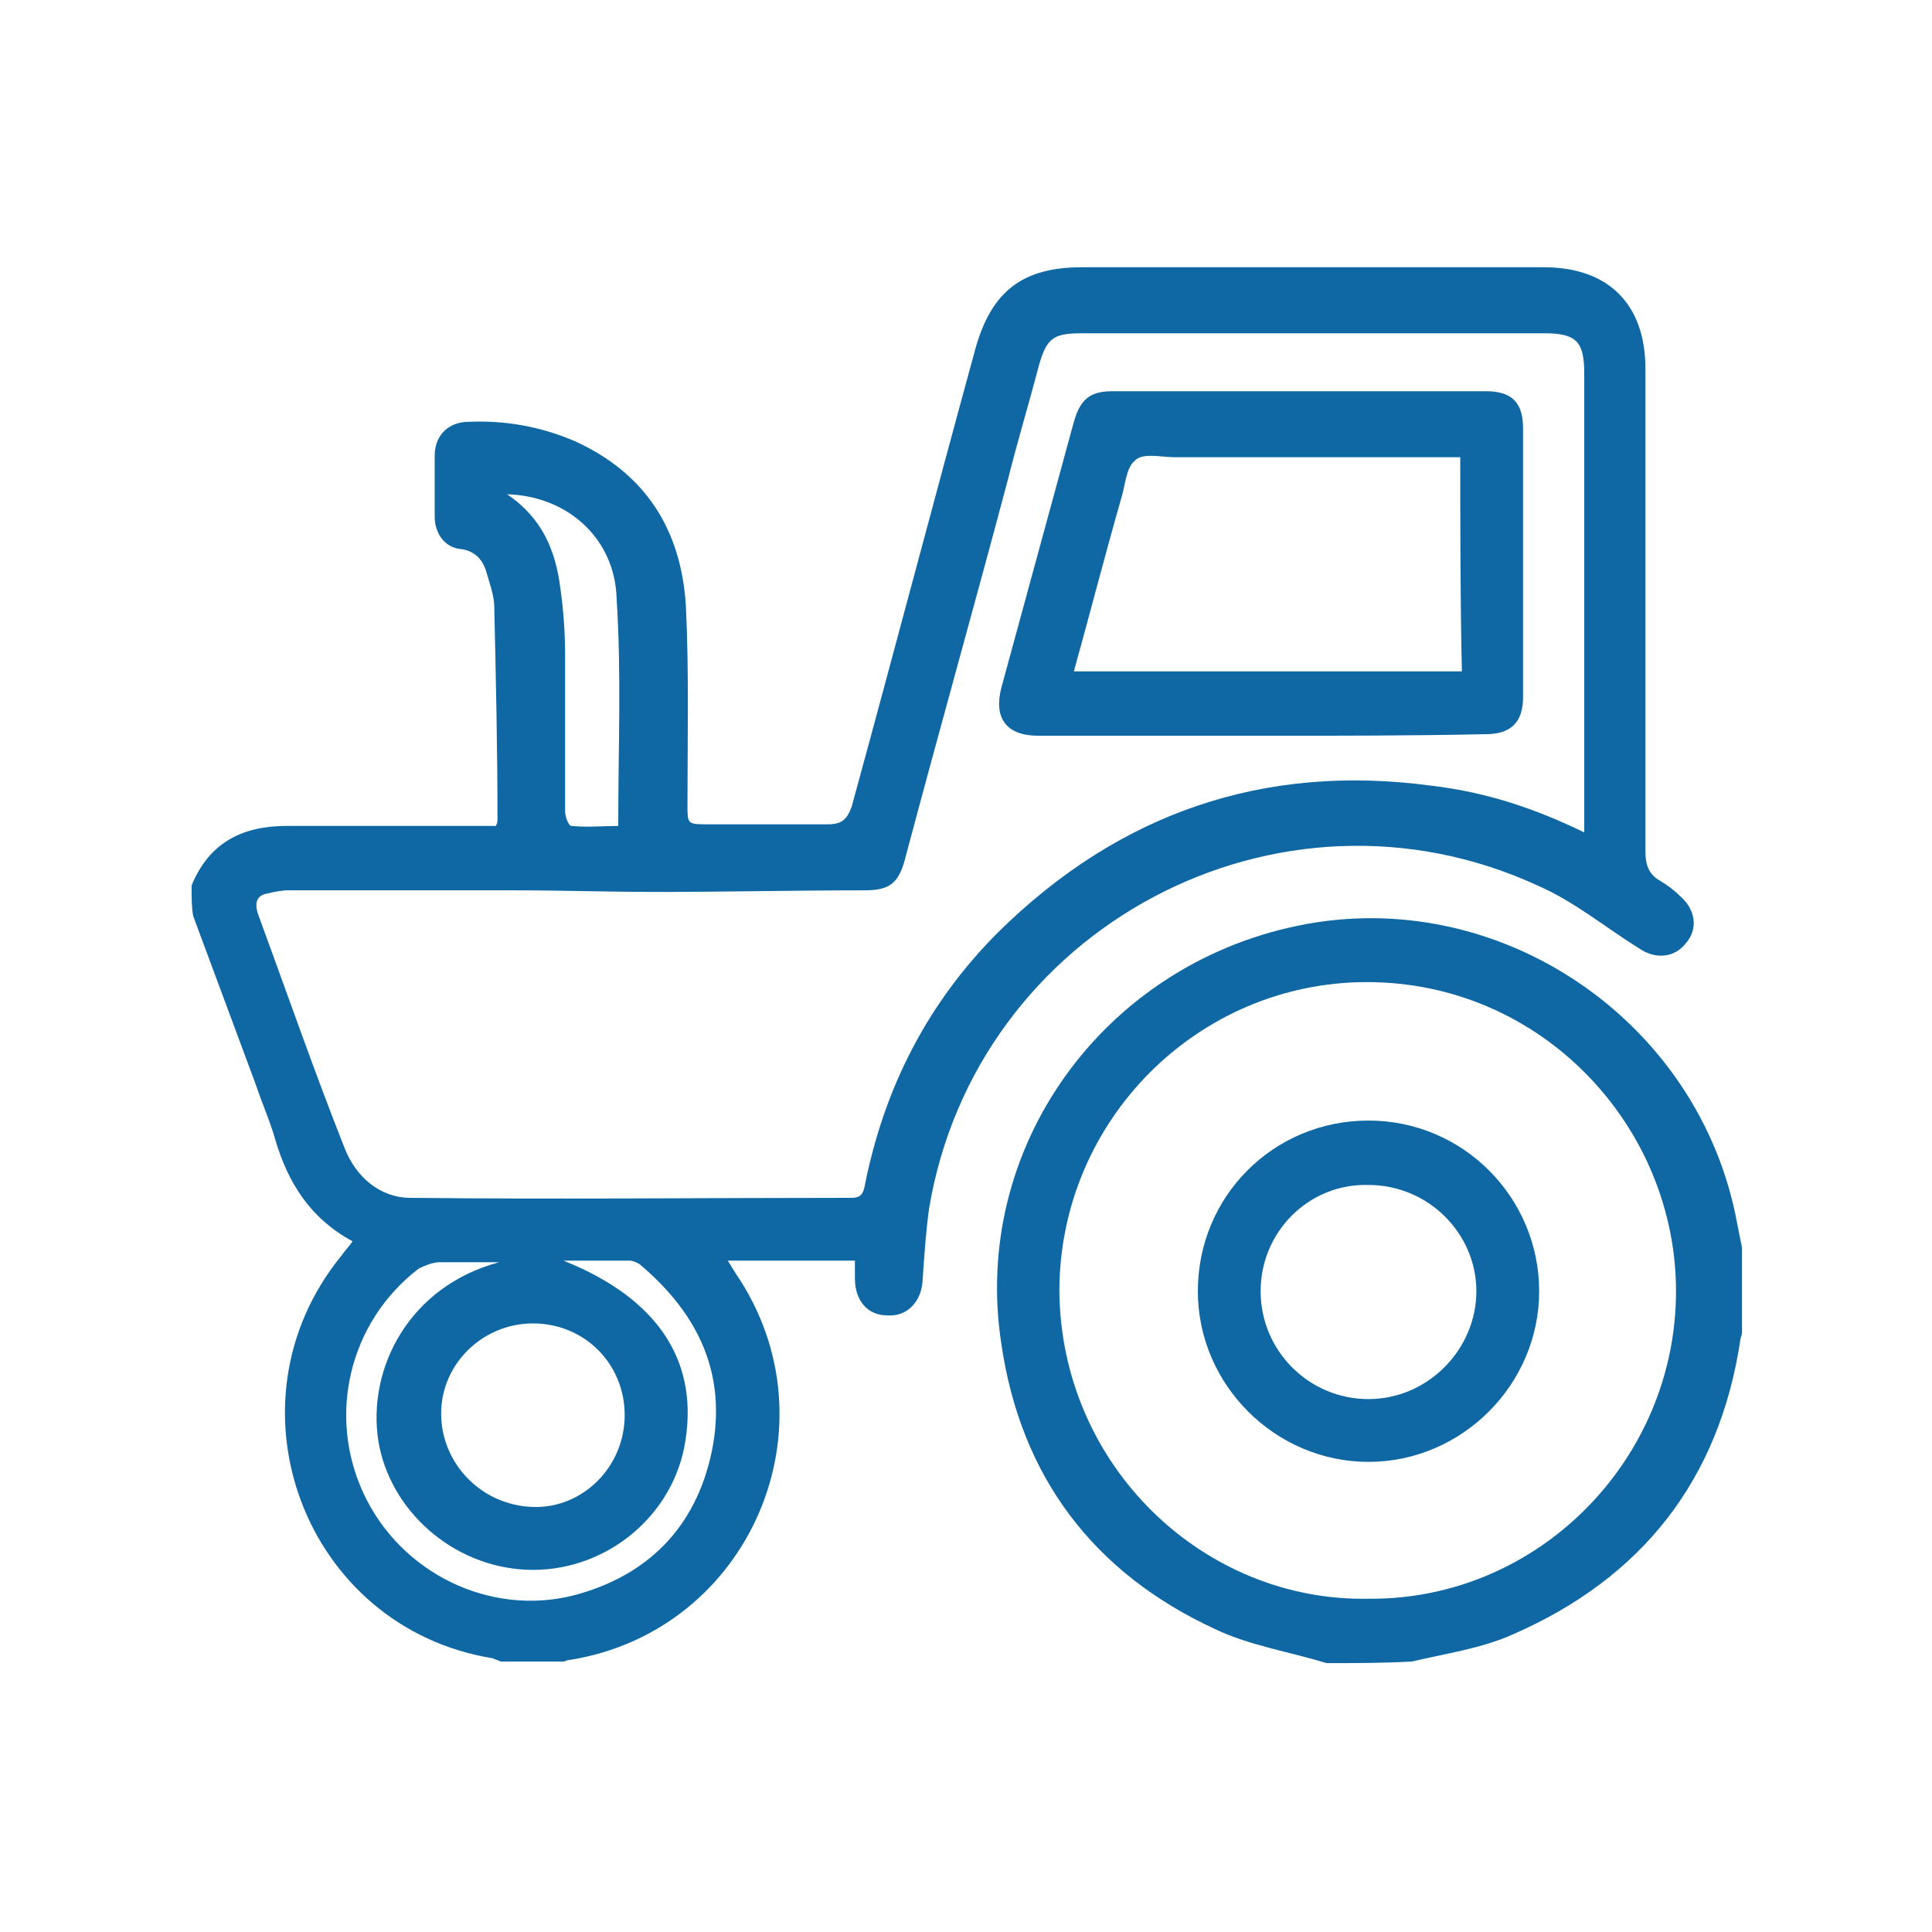 <?xml version="1.0" encoding="UTF-8"?> <svg xmlns="http://www.w3.org/2000/svg" xmlns:xlink="http://www.w3.org/1999/xlink" version="1.1" id="Layer_1" x="0px" y="0px" viewBox="0 0 120 120" style="enable-background:new 0 0 120 120;" xml:space="preserve"> <style type="text/css"> .st0{fill:#0F68A3;} </style> <g id="mpqgfa_00000120555125472334714670000002829882818287665592_"> <g> <path class="st0" d="M11.9,55c1.1-2.7,3.2-3.7,5.9-3.7c4,0,7.9,0,11.9,0c0.4,0,0.7,0,1.1,0c0.1-0.2,0.1-0.3,0.1-0.4 c0-4.4-0.1-8.8-0.2-13.2c0-0.7-0.3-1.5-0.5-2.2c-0.2-0.7-0.7-1.3-1.6-1.4c-1-0.1-1.6-1-1.6-2c0-1.3,0-2.5,0-3.8 c0-1.3,0.9-2.1,2.1-2.1c2.3-0.1,4.5,0.3,6.6,1.2c4.4,2,6.6,5.5,6.9,10.2c0.2,4.1,0.1,8.3,0.1,12.4c0,1.2,0,1.2,1.3,1.2 c2.5,0,4.9,0,7.4,0c0.9,0,1.2-0.3,1.5-1.1c2.6-9.5,5.1-19,7.7-28.5c1-3.5,2.9-5,6.6-5c9.6,0,19.2,0,28.7,0c4,0,6.3,2.3,6.3,6.3 c0,10,0,20,0,30c0,0.8,0.2,1.4,0.9,1.8c0.5,0.3,0.9,0.6,1.3,1c0.9,0.8,1.1,2,0.3,2.9c-0.7,0.9-1.9,1-2.9,0.3 c-2.1-1.3-4-2.9-6.3-3.9c-16.1-7.4-34.9,2.6-37.8,20.1c-0.2,1.5-0.3,3-0.4,4.5c-0.1,1.3-1,2.2-2.2,2.1c-1.2,0-2-0.9-2-2.3 c0-0.3,0-0.7,0-1.1c-2.6,0-5.2,0-7.9,0c0.2,0.3,0.3,0.5,0.5,0.8c6.4,9.4,0.9,22.2-10.3,24c-0.2,0-0.3,0.1-0.4,0.1 c-1.3,0-2.6,0-3.9,0c-0.2-0.1-0.3-0.1-0.5-0.2c-11.7-1.9-16.9-15.8-9.4-25c0.2-0.3,0.5-0.6,0.7-0.9c-2.6-1.4-4-3.6-4.8-6.3 c-0.3-1.1-0.8-2.2-1.2-3.4c-1.3-3.5-2.6-7-3.9-10.5C11.9,56.4,11.9,55.7,11.9,55z M98.4,51.7c0-0.5,0-0.8,0-1.1 c0-9.1,0-18.3,0-27.4c0-2-0.5-2.5-2.5-2.5c-9.6,0-19.1,0-28.7,0c-1.8,0-2.2,0.3-2.7,2.1c-0.6,2.3-1.3,4.6-1.9,7 c-2.1,7.9-4.3,15.7-6.4,23.6c-0.4,1.5-1,1.9-2.5,1.9c-4.3,0-8.6,0.1-12.9,0.1c-3,0-5.9-0.1-8.9-0.1c-4.7,0-9.3,0-14,0 c-0.4,0-0.9,0.1-1.3,0.2C16,55.6,15.8,56,16,56.7c1.8,4.9,3.5,9.8,5.4,14.6c0.7,1.8,2.2,3.1,4.1,3.1c9.1,0.1,18.3,0,27.4,0 c0.5,0,0.7-0.2,0.8-0.7c1.2-6.1,3.9-11.4,8.3-15.8c7.5-7.4,16.5-10.5,26.9-9.1C92.3,49.2,95.3,50.2,98.4,51.7z M31,78.4 c-1.2,0-2.4,0-3.7,0c-0.4,0-0.9,0.2-1.3,0.4c-4.3,3.3-5.7,9.1-3.4,14c2.3,4.9,7.8,7.6,13,6.3c4.6-1.2,7.6-4.2,8.6-8.9 c1-4.8-0.8-8.6-4.5-11.7c-0.2-0.1-0.4-0.2-0.6-0.2c-1.3,0-2.7,0-4.1,0c6,2.4,8.5,6.4,7.5,11.6c-0.9,4.5-5.1,7.8-9.8,7.6 c-4.6-0.2-8.5-3.7-9.2-8C22.8,85,25.4,79.9,31,78.4z M38.8,87.9c0-3.2-2.5-5.7-5.7-5.7c-3.1,0-5.7,2.5-5.7,5.6 c0,3.1,2.5,5.7,5.7,5.8C36.2,93.7,38.8,91.1,38.8,87.9z M31.5,30.7c2.2,1.5,3,3.5,3.3,5.8c0.2,1.4,0.3,2.8,0.3,4.2 c0,3.2,0,6.4,0,9.7c0,0.3,0.2,0.9,0.4,0.9c1,0.1,2,0,2.9,0c0-4.8,0.2-9.5-0.1-14.1C38.2,33.4,35.2,30.8,31.5,30.7z"></path> <path class="st0" d="M82.4,103.3c-2.3-0.7-4.8-1.1-6.9-2.1c-7.6-3.5-12.1-9.5-13.3-17.7c-1.9-12.2,6.3-23.5,18.4-26 c12.5-2.6,25,5.9,27.3,18.5c0.1,0.5,0.2,1,0.3,1.5c0,1.8,0,3.5,0,5.3c0,0.1-0.1,0.3-0.1,0.4c-1.3,8.7-6.1,14.8-14.1,18.3 c-2,0.9-4.2,1.2-6.3,1.7C85.9,103.3,84.1,103.3,82.4,103.3z M85,99.3c10.5,0.1,19.1-8.6,19.1-19.1c0-10.2-8.3-19.2-19.2-19.2 c-10.5,0-19.1,8.6-19.1,19.2C65.9,91.1,74.8,99.5,85,99.3z"></path> <path class="st0" d="M78.4,45.7c-4.6,0-9.3,0-13.9,0c-2,0-2.8-1.1-2.3-3c1.5-5.5,3-11,4.5-16.5c0.4-1.4,1-1.9,2.4-1.9 c7.7,0,15.5,0,23.2,0c1.6,0,2.3,0.7,2.3,2.3c0,5.6,0,11.1,0,16.7c0,1.6-0.8,2.3-2.3,2.3C87.7,45.7,83,45.7,78.4,45.7z M90.7,28.4 c-0.5,0-0.9,0-1.2,0c-5.5,0-11,0-16.5,0c-0.9,0-2-0.3-2.5,0.2c-0.6,0.5-0.6,1.6-0.9,2.5c-1,3.5-1.9,7-2.9,10.6c8.1,0,16,0,24.1,0 C90.7,37.2,90.7,32.9,90.7,28.4z"></path> <path class="st0" d="M95.6,80.2c0,5.8-4.8,10.6-10.6,10.6c-5.8,0-10.6-4.8-10.6-10.6c0-5.9,4.7-10.6,10.6-10.6 C90.9,69.6,95.6,74.4,95.6,80.2z M78.3,80.2c0,3.7,3,6.7,6.7,6.7c3.7,0,6.7-3.1,6.7-6.7c0-3.6-3-6.6-6.7-6.6 C81.3,73.5,78.3,76.5,78.3,80.2z"></path> </g> </g> </svg> 